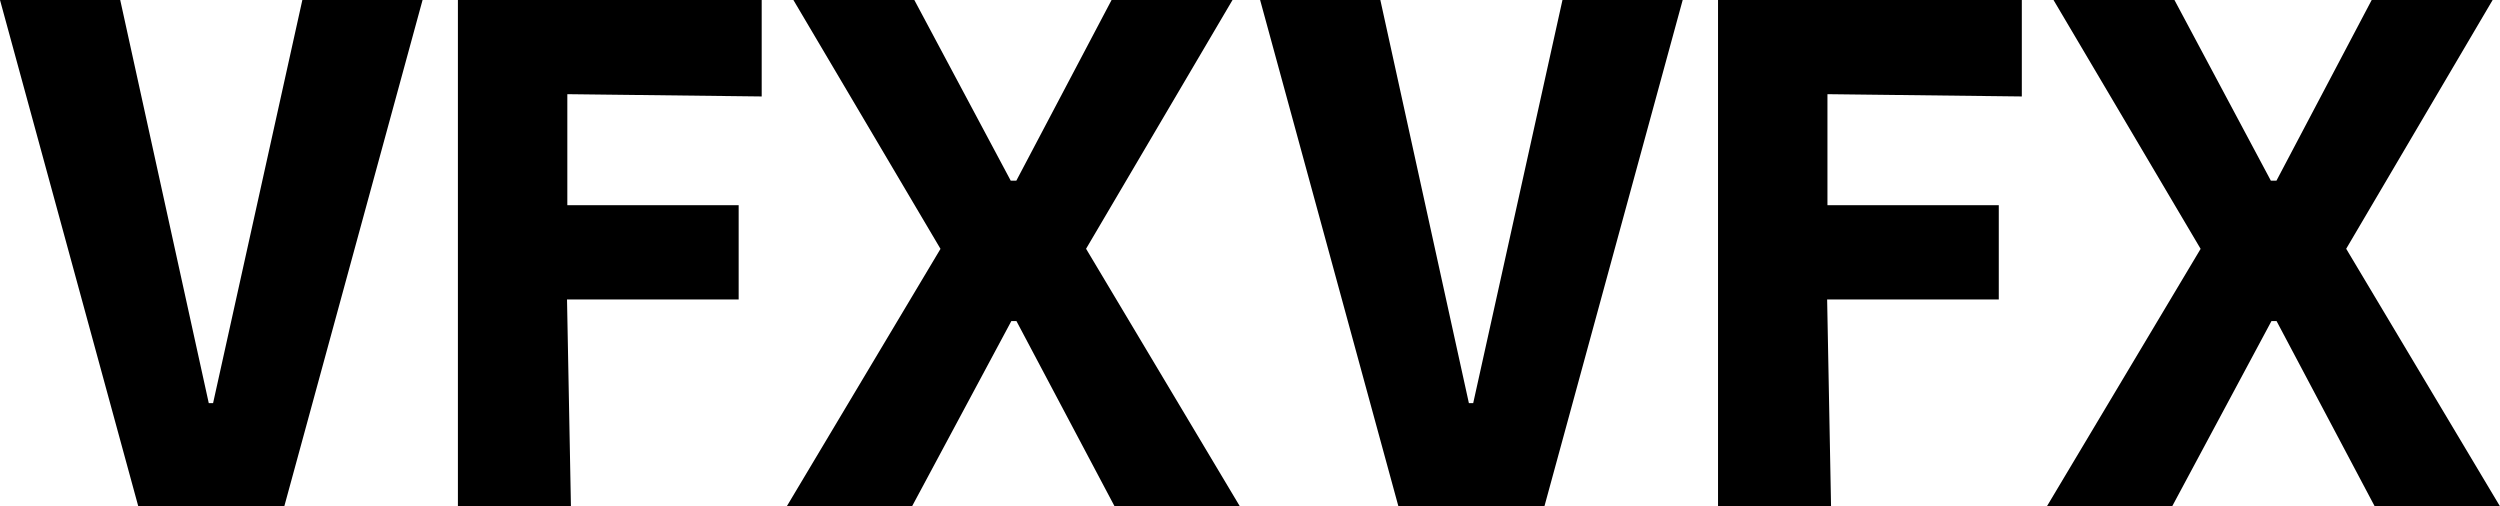 <?xml version="1.0" encoding="UTF-8"?>
<svg width="494px" height="100px" viewBox="0 0 494 100" version="1.1" xmlns="http://www.w3.org/2000/svg" xmlns:xlink="http://www.w3.org/1999/xlink">
    <title>title-vfx</title>
    <g id="title-vfx" stroke="none" stroke-width="1" fill="none" fill-rule="evenodd">
        <g id="VFX-Copy" transform="translate(-0, 0)" fill="#000000" fill-rule="nonzero">
            <polygon id="Path" points="27.312 100 0 0 23.755 0 41.252 79.659 42.105 79.659 59.744 0 83.499 0 56.188 100"></polygon>
            <polygon id="Path" points="90.482 100 90.482 0 150.511 0 150.511 19.061 102.147 18.492 112.104 8.677 112.104 43.243 102.147 40.541 145.959 40.541 145.959 59.175 102.147 59.175 111.962 54.908 112.815 100"></polygon>
            <polygon id="Path" points="155.494 100 190.913 40.683 190.913 57.752 156.774 0 180.671 0 204.427 44.523 189.917 35.704 210.686 35.704 196.176 44.523 219.647 0 243.545 0 209.548 57.752 209.548 40.683 244.967 100 220.216 100 196.176 54.623 210.686 63.442 189.917 63.442 204.569 54.623 180.245 100"></polygon>
        </g>
        <g id="VFX-Copy-2" transform="translate(249, 0)" fill="#000000" fill-rule="nonzero">
            <polygon id="Path" points="27.312 100 0 0 23.755 0 41.252 79.659 42.105 79.659 59.744 0 83.499 0 56.188 100"></polygon>
            <polygon id="Path" points="90.482 100 90.482 0 150.511 0 150.511 19.061 102.147 18.492 112.104 8.677 112.104 43.243 102.147 40.541 145.959 40.541 145.959 59.175 102.147 59.175 111.962 54.908 112.815 100"></polygon>
            <polygon id="Path" points="155.494 100 190.913 40.683 190.913 57.752 156.774 0 180.671 0 204.427 44.523 189.917 35.704 210.686 35.704 196.176 44.523 219.647 0 243.545 0 209.548 57.752 209.548 40.683 244.967 100 220.216 100 196.176 54.623 210.686 63.442 189.917 63.442 204.569 54.623 180.245 100"></polygon>
        </g>
    </g>
</svg>